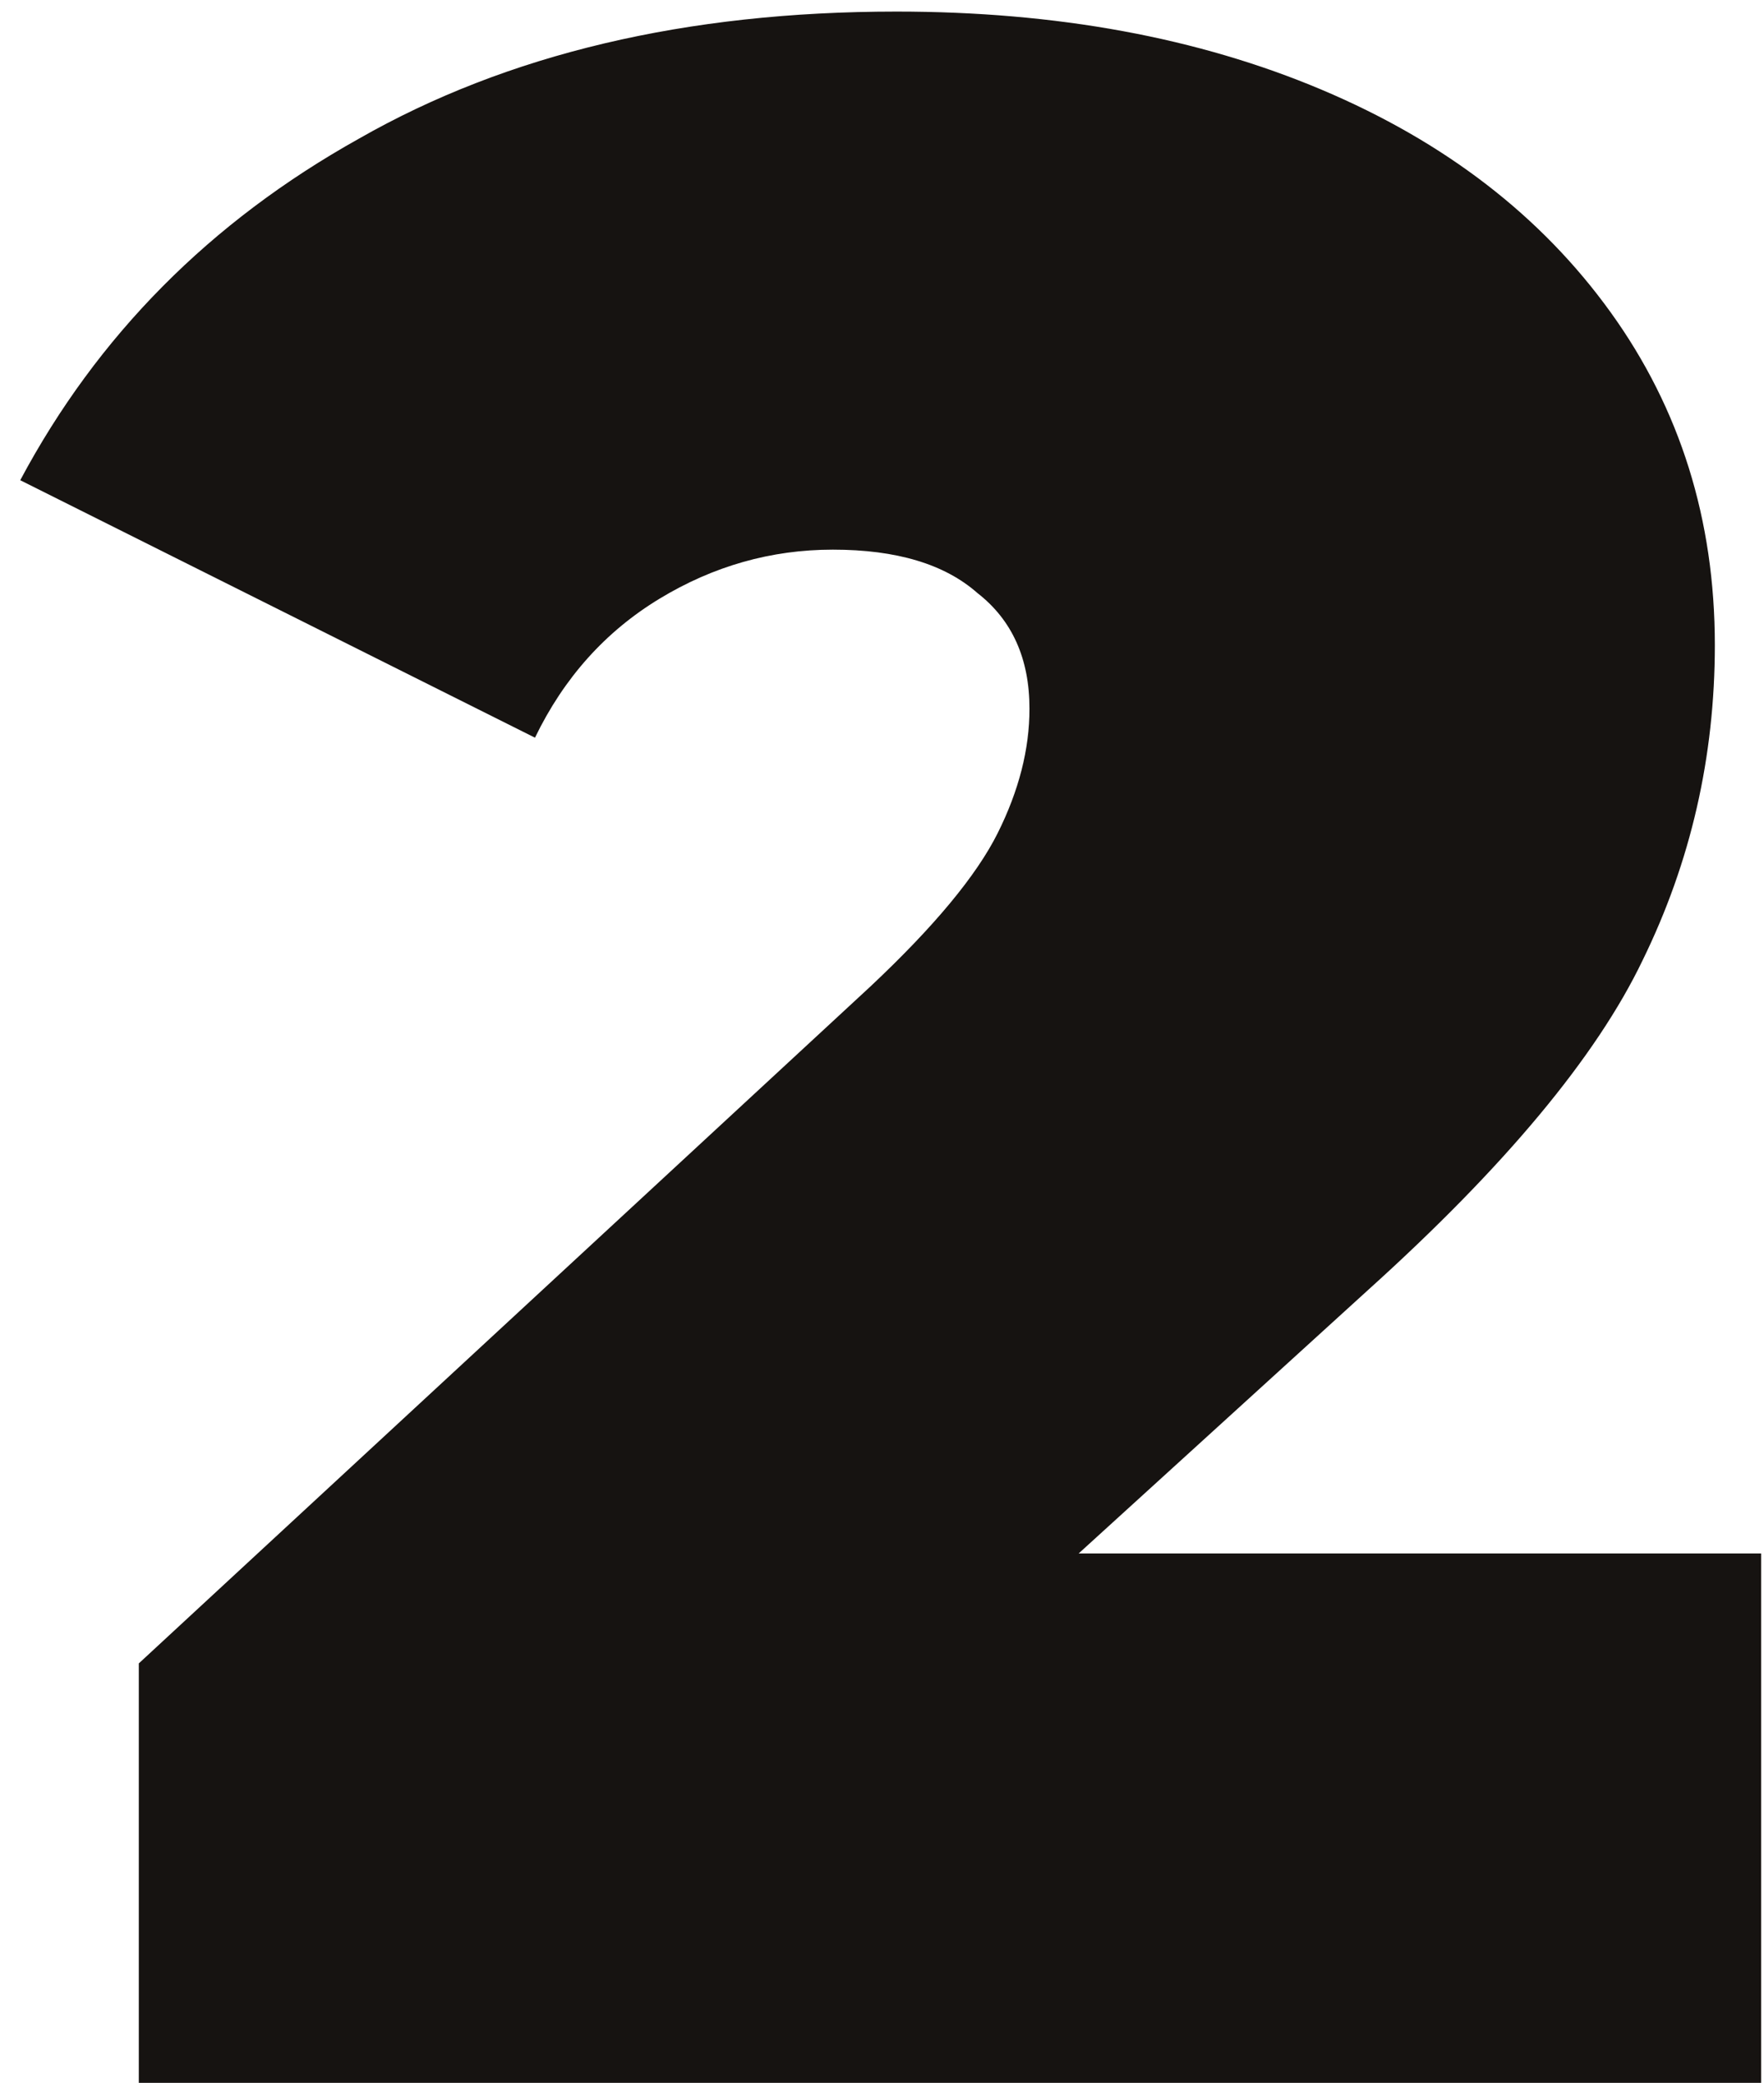 <?xml version="1.0" encoding="UTF-8"?> <svg xmlns="http://www.w3.org/2000/svg" width="61" height="72" viewBox="0 0 61 72" fill="none"> <path d="M60.9 53.7V72H4.8V57.5L30.1 34.1C32.3 32.033 33.767 30.267 34.5 28.8C35.233 27.333 35.6 25.9 35.6 24.5C35.6 22.767 35 21.433 33.8 20.5C32.667 19.5 31 19 28.8 19C26.667 19 24.667 19.567 22.8 20.7C20.933 21.833 19.5 23.433 18.5 25.5L0.7 16.6C3.367 11.6 7.267 7.667 12.4 4.8C17.533 1.867 23.733 0.4 31 0.4C36.533 0.4 41.433 1.3 45.7 3.1C49.967 4.9 53.3 7.467 55.7 10.8C58.1 14.133 59.3 17.967 59.3 22.3C59.3 26.167 58.467 29.8 56.8 33.2C55.2 36.533 52.033 40.333 47.3 44.6L37.3 53.7H60.9Z" fill="#161311"></path> </svg> 